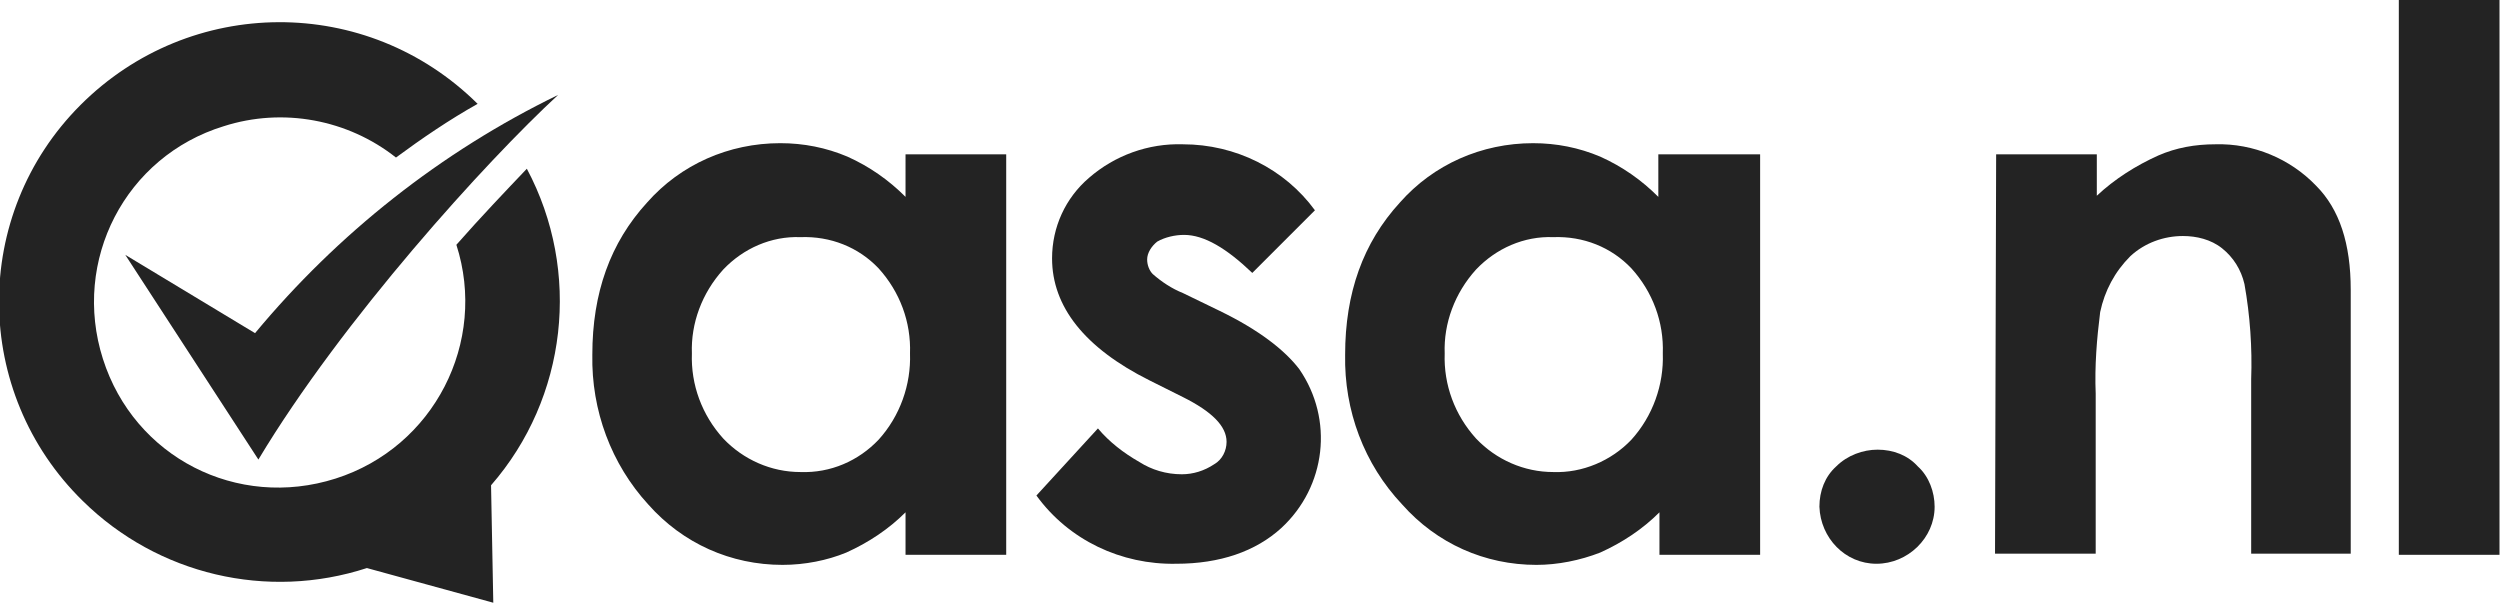 <?xml version="1.0" encoding="utf-8"?>
<!-- Generator: Adobe Illustrator 25.4.1, SVG Export Plug-In . SVG Version: 6.00 Build 0)  -->
<svg version="1.1" id="Laag_1" xmlns="http://www.w3.org/2000/svg" xmlns:xlink="http://www.w3.org/1999/xlink" x="0px" y="0px"
	 viewBox="0 0 223.5 53.9" style="enable-background:new 0 0 223.5 53.9;" xml:space="preserve">
<style type="text/css">
	.st0{fill:#232323;}
</style>
<g id="logoBlack" transform="translate(0 -0.467)">
	<g id="Group_55" transform="translate(52.955 0.467)">
		<path id="Path_59" class="st0" d="M28,13.8h9v35.8h-9v-3.8c-1.5,1.5-3.3,2.7-5.3,3.6C21,50.1,19,50.5,17,50.5
			c-4.6,0-8.9-1.9-12-5.4C1.7,41.5-0.1,36.7,0,31.7c0-5.5,1.6-10,4.9-13.6c3-3.4,7.3-5.3,11.9-5.3c2.1,0,4.1,0.4,6,1.2
			c2,0.9,3.7,2.1,5.2,3.6V13.8z M18.6,21.2c-2.6-0.1-5.1,1-6.9,2.9c-1.9,2.1-2.9,4.8-2.8,7.5c-0.1,2.8,0.9,5.5,2.8,7.6
			c1.8,1.9,4.3,3,6.9,3c2.7,0.1,5.2-1,7-2.9c1.9-2.1,2.9-4.9,2.8-7.7c0.1-2.8-0.9-5.5-2.8-7.6C23.8,22.1,21.3,21.1,18.6,21.2z"/>
		<path id="Path_60" class="st0" d="M64.6,18.8L59,24.4c-2.3-2.2-4.3-3.4-6.1-3.4c-0.8,0-1.7,0.2-2.4,0.6c-0.5,0.4-0.9,1-0.9,1.6
			c0,0.5,0.2,1,0.5,1.3c0.8,0.7,1.7,1.3,2.7,1.7l3.3,1.6c3.5,1.7,5.8,3.5,7.1,5.2c3.1,4.5,2.4,10.5-1.6,14.2
			c-2.3,2.1-5.5,3.2-9.4,3.2c-4.9,0.1-9.6-2.1-12.5-6.1l5.5-6c1,1.2,2.3,2.2,3.7,3c1.1,0.7,2.4,1.1,3.8,1.1c1,0,2-0.3,2.9-0.9
			c0.7-0.4,1.1-1.2,1.1-2c0-1.4-1.3-2.7-3.9-4l-3-1.5c-5.8-2.9-8.7-6.6-8.7-10.9c0-2.8,1.2-5.4,3.3-7.2c2.3-2,5.3-3.1,8.4-3
			C57.5,12.9,61.9,15.1,64.6,18.8L64.6,18.8z"/>
		<path id="Path_61" class="st0" d="M95.4,13.8h9v35.8h-9v-3.8c-1.5,1.5-3.3,2.7-5.3,3.6c-1.8,0.7-3.8,1.1-5.7,1.1
			c-4.6,0-8.9-1.9-12-5.4c-3.4-3.6-5.2-8.4-5.1-13.4c0-5.5,1.6-10,4.9-13.6c3-3.4,7.3-5.3,11.9-5.3c2.1,0,4.1,0.4,6,1.2
			c2,0.9,3.7,2.1,5.2,3.6V13.8z M85.9,21.2c-2.6-0.1-5.1,1-6.9,2.9c-1.9,2.1-2.9,4.8-2.8,7.5c-0.1,2.8,0.9,5.5,2.8,7.6
			c1.8,1.9,4.3,3,6.9,3c2.6,0.1,5.2-1,7-2.9c1.9-2.1,2.9-4.9,2.8-7.7c0.1-2.8-0.9-5.5-2.8-7.6C91.1,22.1,88.6,21.1,85.9,21.2z"/>
		<path id="Path_62" class="st0" d="M114.9,40.2c1.4,0,2.7,0.5,3.6,1.5c1,0.9,1.5,2.3,1.5,3.6c0,2.8-2.4,5.1-5.2,5.1
			c-2.8,0-5-2.3-5.1-5.1c0-1.4,0.5-2.7,1.5-3.6C112.2,40.7,113.6,40.2,114.9,40.2z"/>
		<path id="Path_63" class="st0" d="M125.5,13.8h9v3.7c1.6-1.5,3.5-2.7,5.5-3.6c1.6-0.7,3.3-1,5.1-1c3.4-0.1,6.7,1.3,9,3.7
			c2.1,2.1,3.1,5.2,3.1,9.3v23.6h-8.9V33.9c0.1-2.8-0.1-5.7-0.6-8.5c-0.3-1.3-1-2.4-2-3.2c-1-0.8-2.3-1.1-3.5-1.1
			c-1.7,0-3.4,0.6-4.7,1.8c-1.4,1.4-2.3,3.1-2.7,5c-0.3,2.4-0.5,4.8-0.4,7.3v14.3h-9L125.5,13.8z"/>
		<path id="Path_64" class="st0" d="M161.5,0h9v49.6h-9V0z"/>
	</g>
	<g id="Group_57" transform="translate(0 2.451)">
		<g id="Group_56">
			<path id="Path_65" class="st0" d="M43.9,41.4c6.8-7.8,8.1-19.1,3.2-28.3c-1.9,2-4.1,4.3-6.3,6.8c2.8,8.7-2,18.1-10.8,20.9
				S12,38.9,9.2,30.1S11.2,12,20,9.3c5.3-1.7,11.1-0.6,15.4,2.8c2.3-1.7,4.8-3.4,7.3-4.8C32.8-2.5,17-2.4,7.2,7.4
				s-9.7,25.7,0.2,35.4c6.7,6.6,16.5,8.9,25.4,6l11.3,3.1L43.9,41.4z"/>
			<path id="Path_66" class="st0" d="M49.9,6.5c-10.5,5.1-19.7,12.4-27.1,21.3l-11.6-7l11.9,18.3C30.6,26.6,43.5,12.4,49.9,6.5
				L49.9,6.5z"/>
		</g>
	</g>
</g>
</svg>
